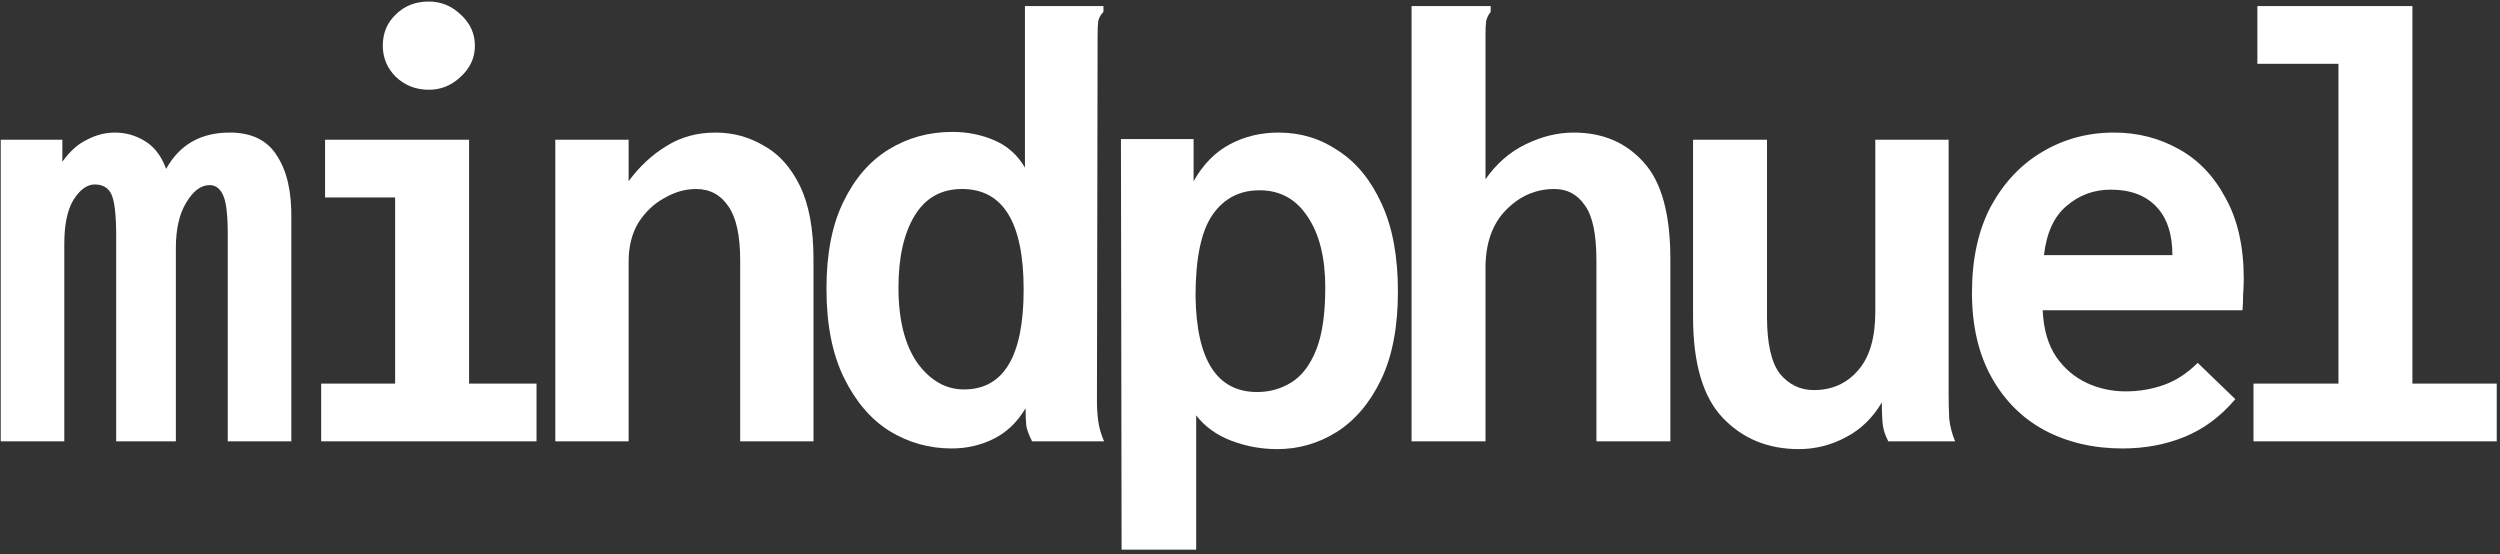 <svg width="185" height="41" viewBox="0 0 185 41" fill="none" xmlns="http://www.w3.org/2000/svg">
<rect x="0" y="0" width="185" height="41" fill="#333333" stroke="none"/>
<g clip-path="url(#clip0_2049_26)">
<path d="M166.758 32.658V28.386H173.046V4.722H167.046V0.45H178.518V28.386H184.758V32.658H166.758Z" fill="white"/>
<path d="M157.062 33.186C154.918 33.186 152.998 32.738 151.302 31.842C149.638 30.946 148.326 29.634 147.366 27.906C146.406 26.178 145.926 24.098 145.926 21.666C145.926 19.17 146.39 17.042 147.318 15.282C148.278 13.522 149.542 12.178 151.11 11.25C152.71 10.29 154.486 9.81 156.438 9.81C158.166 9.81 159.75 10.21 161.19 11.01C162.662 11.81 163.83 13.026 164.694 14.658C165.59 16.258 166.038 18.258 166.038 20.658C166.038 20.978 166.022 21.362 165.99 21.81C165.99 22.258 165.974 22.642 165.942 22.962H151.158C151.222 24.37 151.558 25.522 152.166 26.418C152.774 27.282 153.526 27.922 154.422 28.338C155.318 28.754 156.278 28.962 157.302 28.962C158.294 28.962 159.238 28.802 160.134 28.482C161.03 28.162 161.862 27.618 162.63 26.85L165.414 29.538C164.326 30.818 163.078 31.746 161.67 32.322C160.262 32.898 158.726 33.186 157.062 33.186ZM151.254 18.882H160.758C160.758 17.314 160.358 16.114 159.558 15.282C158.758 14.45 157.638 14.034 156.198 14.034C154.95 14.034 153.862 14.434 152.934 15.234C152.006 16.002 151.446 17.218 151.254 18.882Z" fill="white"/>
<path d="M133.11 33.234C130.838 33.234 128.966 32.466 127.494 30.93C126.022 29.394 125.286 26.898 125.286 23.442V10.338H130.758V23.442C130.758 25.426 131.078 26.834 131.718 27.666C132.39 28.466 133.222 28.866 134.214 28.866C135.558 28.866 136.646 28.386 137.478 27.426C138.342 26.466 138.774 25.01 138.774 23.058V10.338H144.198V29.106C144.198 29.81 144.214 30.45 144.246 31.026C144.31 31.57 144.454 32.114 144.678 32.658H139.734C139.478 32.178 139.334 31.698 139.302 31.218C139.27 30.738 139.254 30.258 139.254 29.778C138.582 30.93 137.686 31.794 136.566 32.37C135.478 32.946 134.326 33.234 133.11 33.234Z" fill="white"/>
<path d="M104.455 0.45H110.311V0.882C110.151 1.074 110.039 1.298 109.975 1.554C109.943 1.778 109.927 2.146 109.927 2.658V13.266C110.727 12.114 111.719 11.25 112.903 10.674C114.087 10.098 115.271 9.81 116.455 9.81C118.599 9.81 120.327 10.546 121.639 12.018C122.951 13.458 123.607 15.842 123.607 19.17V32.658H118.135V19.266C118.135 17.314 117.847 15.954 117.271 15.186C116.727 14.386 115.975 13.986 115.015 13.986C113.639 13.986 112.439 14.514 111.415 15.57C110.423 16.594 109.927 18.018 109.927 19.842V32.658H104.455V0.45Z" fill="white"/>
<path d="M82.998 40.674L82.95 10.29H88.326V13.41C89.03 12.162 89.926 11.25 91.014 10.674C92.102 10.098 93.302 9.81 94.614 9.81C96.246 9.81 97.718 10.258 99.03 11.154C100.374 12.018 101.446 13.33 102.246 15.09C103.046 16.818 103.446 18.978 103.446 21.57C103.446 24.194 103.03 26.37 102.198 28.098C101.366 29.826 100.262 31.122 98.886 31.986C97.542 32.818 96.086 33.234 94.518 33.234C93.334 33.234 92.198 33.026 91.11 32.61C90.022 32.194 89.158 31.57 88.518 30.738V40.674H82.998ZM93.03 29.01C93.958 29.01 94.806 28.77 95.574 28.29C96.342 27.81 96.95 27.01 97.398 25.89C97.846 24.77 98.07 23.234 98.07 21.282C98.07 19.074 97.638 17.33 96.774 16.05C95.942 14.77 94.79 14.114 93.318 14.082C91.782 14.05 90.582 14.658 89.718 15.906C88.886 17.122 88.47 19.122 88.47 21.906C88.534 26.642 90.054 29.01 93.03 29.01Z" fill="white"/>
<path d="M70.422 33.186C68.758 33.186 67.222 32.754 65.814 31.89C64.438 31.026 63.318 29.714 62.454 27.954C61.59 26.194 61.158 24.002 61.158 21.378C61.158 18.786 61.574 16.642 62.406 14.946C63.238 13.218 64.358 11.922 65.766 11.058C67.174 10.194 68.742 9.762 70.47 9.762C71.59 9.762 72.63 9.97 73.59 10.386C74.55 10.802 75.302 11.474 75.846 12.402V0.45H81.654V0.882C81.462 1.074 81.334 1.298 81.27 1.554C81.238 1.778 81.222 2.146 81.222 2.658L81.174 29.682C81.174 30.194 81.206 30.69 81.27 31.17C81.334 31.65 81.478 32.146 81.702 32.658H76.374C76.118 32.146 75.974 31.746 75.942 31.458C75.91 31.138 75.894 30.722 75.894 30.21C75.286 31.234 74.502 31.986 73.542 32.466C72.582 32.946 71.542 33.186 70.422 33.186ZM71.334 28.818C74.278 28.818 75.75 26.354 75.75 21.426C75.75 16.466 74.23 13.986 71.19 13.986C69.654 13.986 68.486 14.642 67.686 15.954C66.886 17.266 66.486 19.042 66.486 21.282C66.486 23.65 66.95 25.506 67.878 26.85C68.838 28.162 69.99 28.818 71.334 28.818Z" fill="white"/>
<path d="M41.094 32.658V10.338H46.518V13.41C47.318 12.322 48.246 11.458 49.302 10.818C50.358 10.146 51.574 9.81 52.95 9.81C54.23 9.81 55.414 10.13 56.502 10.77C57.622 11.378 58.518 12.37 59.19 13.746C59.862 15.122 60.198 16.93 60.198 19.17V32.658H54.774V19.266C54.774 17.442 54.486 16.114 53.91 15.282C53.334 14.418 52.534 13.986 51.51 13.986C50.71 13.986 49.926 14.21 49.158 14.658C48.39 15.074 47.75 15.682 47.238 16.482C46.758 17.282 46.518 18.242 46.518 19.362V32.658H41.094Z" fill="white"/>
<path d="M23.767 32.658V28.386H29.239V14.61H24.055V10.338H34.711V28.386H39.703V32.658H23.767ZM31.735 6.642C30.775 6.642 29.959 6.322 29.287 5.682C28.647 5.042 28.327 4.274 28.327 3.378C28.327 2.45 28.647 1.682 29.287 1.074C29.927 0.434 30.743 0.114 31.735 0.114C32.631 0.114 33.415 0.434 34.087 1.074C34.791 1.714 35.143 2.482 35.143 3.378C35.143 4.274 34.791 5.042 34.087 5.682C33.415 6.322 32.631 6.642 31.735 6.642Z" fill="white"/>
<path d="M0.054 32.658V10.338H4.614V11.97C5.158 11.202 5.766 10.658 6.438 10.338C7.11 9.986 7.798 9.81 8.502 9.81C9.302 9.81 10.038 10.018 10.71 10.434C11.414 10.85 11.942 11.538 12.294 12.498C13.286 10.706 14.854 9.81 16.998 9.81C18.63 9.81 19.798 10.386 20.502 11.538C21.238 12.658 21.59 14.21 21.558 16.194V32.658H16.854V17.346C16.854 15.906 16.742 14.946 16.518 14.466C16.294 13.954 15.958 13.698 15.51 13.698C14.87 13.698 14.294 14.13 13.782 14.994C13.27 15.826 13.014 16.946 13.014 18.354V32.658H8.598V17.49C8.598 15.954 8.486 14.93 8.262 14.418C8.038 13.906 7.622 13.65 7.014 13.65C6.438 13.65 5.91 14.034 5.43 14.802C4.982 15.538 4.758 16.626 4.758 18.066V32.658H0.054Z" fill="white"/>
</g>
<defs>
<clipPath id="clip0_2049_26">
<rect width="185" height="41" fill="white"/>
</clipPath>
</defs>
</svg>
